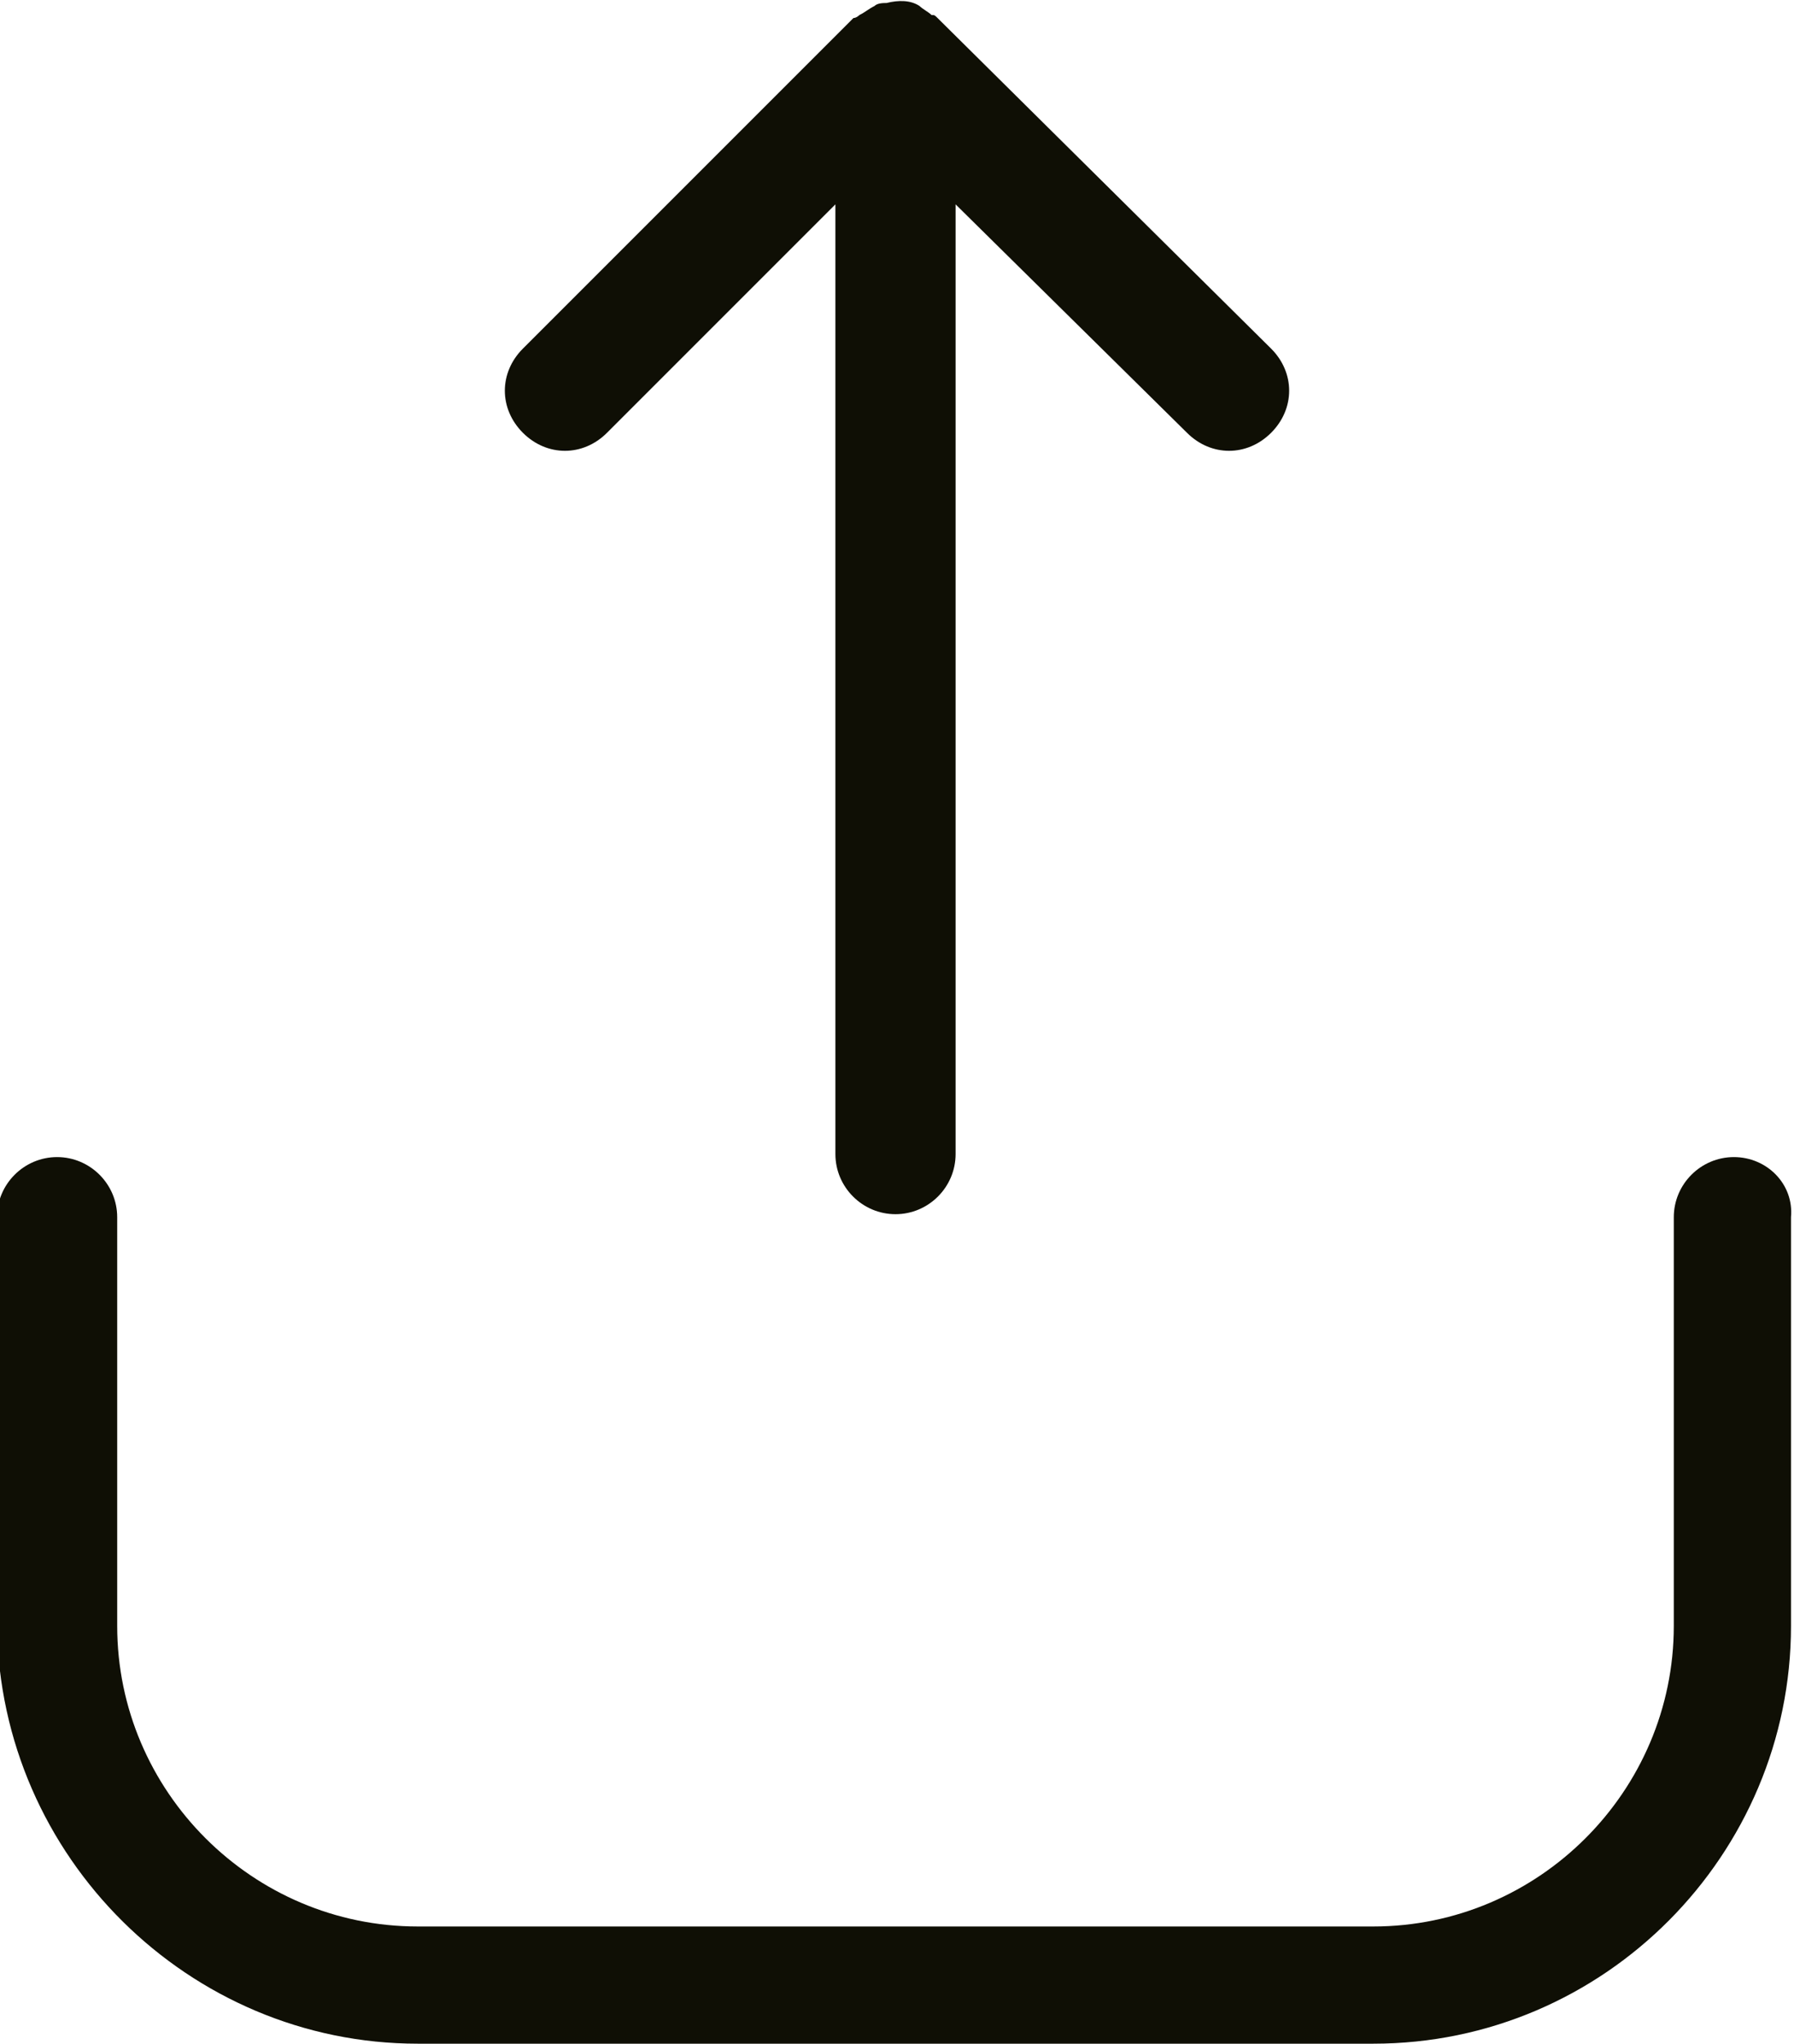 <?xml version="1.0" encoding="utf-8"?>
<!-- Generator: Adobe Illustrator 16.0.0, SVG Export Plug-In . SVG Version: 6.00 Build 0)  -->
<!DOCTYPE svg PUBLIC "-//W3C//DTD SVG 1.1//EN" "http://www.w3.org/Graphics/SVG/1.1/DTD/svg11.dtd">
<svg version="1.1" id="Ebene_1" xmlns="http://www.w3.org/2000/svg" xmlns:xlink="http://www.w3.org/1999/xlink" x="0px" y="0px"
	 width="59.7px" height="68px" viewBox="0 0 59.7 68" style="enable-background:new 0 0 59.7 68;" xml:space="preserve">
<style type="text/css">
<![CDATA[
	.st0{fill:#0F0F05;}
]]>
</style>
<path class="st0" d="M-31.5,53.9l-4.2-26.5c-1.2-7.3-8-13.2-15.3-13.4V9.8c0-5.2-4.3-9.5-9.5-9.5c-5.3,0-9.5,4.3-9.5,9.5v4.2
	c-7.3,0.2-14.2,6.1-15.3,13.4l-4.2,26.5c-0.6,3.7,0.3,7.2,2.6,9.9c2.3,2.7,5.6,4.1,9.4,4.1h34.2c3.8,0,7.1-1.5,9.4-4.1
	C-31.8,61.1-30.9,57.6-31.5,53.9z M-66.1,18h11.1v4.1h-11.1V18z M-60.5,4.3c3.1,0,5.6,2.5,5.6,5.6V14h-11.1V9.8
	C-66.1,6.8-63.6,4.3-60.5,4.3z M-37.1,61.2c-1.5,1.8-3.8,2.8-6.3,2.8h-34.2c-2.6,0-4.8-1-6.3-2.8s-2.1-4.2-1.7-6.7l4.2-26.5
	c0.9-5.3,6-9.8,11.4-10v4.1h-3.4c-1.1,0-2,0.9-2,2c0,1.1,0.9,2,2,2h25.7c1.1,0,2-0.9,2-2c0-1.1-0.9-2-2-2H-51V18
	c5.4,0.2,10.6,4.7,11.4,10l4.2,26.5C-35,57-35.6,59.4-37.1,61.2z"/>
<g>
	<path class="st0" d="M57.7,38.5c-1.1,0-2,0.9-2,2v13.6c0,5.5-4.5,10-10,10H13.9c-5.5,0-10-4.5-10-10V40.5c0-1.1-0.9-2-2-2
		c-1.1,0-2,0.9-2,2v13.6C0,61.8,6.3,68,13.9,68h31.8c7.7,0,13.9-6.3,13.9-13.9V40.5C59.7,39.4,58.8,38.5,57.7,38.5z"/>
	<path class="st0" d="M18.8,15c0.5,0,1-0.2,1.4-0.6l7.6-7.6v31.6c0,1.1,0.9,2,2,2c1.1,0,2-0.9,2-2V6.8l7.7,7.6
		c0.4,0.4,0.9,0.6,1.4,0.6c0.5,0,1-0.2,1.4-0.6c0.8-0.8,0.8-2,0-2.8l-11.1-11c-0.1-0.1-0.1-0.1-0.2-0.1c-0.1-0.1-0.3-0.2-0.4-0.3
		C30.3,0,29.9,0,29.5,0.1c-0.1,0-0.3,0-0.4,0.1c-0.2,0.1-0.3,0.2-0.5,0.3c0,0-0.1,0.1-0.2,0.1l-11,11c-0.8,0.8-0.8,2,0,2.8
		C17.8,14.8,18.3,15,18.8,15z"/>
</g>
<g>
	<path class="st0" d="M153,23.2L125.8,1l-0.5-0.4h-3.5h-6.4c-7.6,0-13.9,6.2-13.9,13.9V54c0,7.6,6.2,13.9,13.9,13.9h23.8
		c7.6,0,13.9-6.2,13.9-13.9V27.2v-3.9L153,23.2z M146.8,23.2h-11c-5.5,0-9.9-4.4-9.9-9.9V6.1L146.8,23.2z M149.2,54
		c0,5.5-4.4,9.9-9.9,9.9h-23.8c-5.5,0-9.9-4.4-9.9-9.9V14.4c0-5.5,4.4-9.9,9.9-9.9h6.4v8.8c0,7.6,6.2,13.9,13.9,13.9h13.5V54z"/>
	<g>
		<path class="st0" d="M124.9,47.6C124.9,47.6,124.9,47.6,124.9,47.6c-0.5,0-1.1-0.2-1.4-0.6l-6.1-6.3c-0.8-0.8-0.7-2,0-2.8
			c0.8-0.8,2-0.7,2.8,0l4.7,4.8l11.1-11.1c0.8-0.8,2-0.8,2.8,0c0.8,0.8,0.8,2,0,2.8L126.3,47C126,47.4,125.5,47.6,124.9,47.6z"/>
	</g>
</g>
<g>
	<path class="st0" d="M215.2,23.2L187.9,1l-0.5-0.4H184h-6.4c-7.6,0-13.9,6.2-13.9,13.9V54c0,7.6,6.2,13.9,13.9,13.9h23.8
		c7.6,0,13.9-6.2,13.9-13.9V27.2v-3.9L215.2,23.2z M208.9,23.2h-11c-5.5,0-9.9-4.4-9.9-9.9V6.1L208.9,23.2z M211.3,54
		c0,5.5-4.4,9.9-9.9,9.9h-23.8c-5.5,0-9.9-4.4-9.9-9.9V14.4c0-5.5,4.4-9.9,9.9-9.9h6.4v8.8c0,7.6,6.2,13.9,13.9,13.9h13.5V54z"/>
	<path class="st0" d="M195.7,36.8l-4.2,0v-3.8c0-1.1-0.9-2-2-2c-1.1,0-2,0.9-2,2v3.8h-4.1c-1.1,0-2,0.9-2,2c0,1.1,0.9,2,2,2h4.1
		l0.1,4.2c0,1.1,0.9,2,2,2c1.1,0,2-0.9,2-2l-0.1-4.2l4.2,0c1.1,0,2-0.9,2-2S196.8,36.8,195.7,36.8z"/>
</g>
<g>
	<path class="st0" d="M301.6,35.9l-31.4,31.4c-0.4,0.4-0.9,0.6-1.4,0.6c-0.5,0-1.1-0.2-1.4-0.7c0,0-0.2-0.3-0.3-0.3
		c-3-3-7.8-3-10.7,0c-0.8,0.8-2,0.8-2.8,0l-17.1-17.1c-0.8-0.8-0.8-2,0-2.8c3-3,3-7.8,0-10.7c-0.8-0.8-0.8-2,0-2.8l31.3-31.3
		c0.8-0.8,2-0.8,2.8,0c3,3,7.8,3,10.7,0c0.8-0.8,2-0.8,2.8,0l17.1,17.1c0.8,0.8,0.8,2,0,2.8c-3,3-3,7.8,0,10.7l0.3,0.3
		c0.4,0.4,0.6,0.9,0.6,1.4C302.2,35,302,35.5,301.6,35.9z M268.8,63.2l28.7-28.7c-3.1-4-3.2-9.6-0.3-13.7L282.5,6.2
		c-4,2.8-9.3,2.8-13.3,0L240.5,35c2.8,4,2.8,9.3,0,13.3l14.6,14.6C259.2,60,264.7,60.1,268.8,63.2z"/>
	<g>
		<path class="st0" d="M261.7,39c-0.6,0.6-1.2,1-1.9,1.3c-0.7,0.3-1.4,0.4-2.2,0.5c-0.7,0-1.4-0.1-2.2-0.4c-0.7-0.3-1.4-0.7-1.9-1.3
			c-0.6-0.6-1-1.2-1.2-1.9c-0.3-0.7-0.4-1.4-0.4-2.2c0-0.7,0.1-1.5,0.4-2.2c0.3-0.7,0.7-1.4,1.3-1.9c0.5-0.5,1.2-1,1.9-1.2
			c0.7-0.3,1.4-0.4,2.2-0.4c0.7,0,1.5,0.1,2.2,0.4c0.7,0.3,1.4,0.7,1.9,1.2c0.6,0.6,1,1.2,1.3,2c0.3,0.7,0.4,1.4,0.4,2.2
			c0,0.7-0.2,1.4-0.5,2.2C262.6,37.8,262.2,38.4,261.7,39z M255.4,37.1c0.6,0.6,1.3,0.9,2.1,0.9c0.8,0,1.5-0.3,2.2-0.9
			c0.6-0.6,0.9-1.3,0.9-2.1c0-0.8-0.3-1.5-0.9-2.1c-0.6-0.6-1.3-0.9-2.1-0.9c-0.8,0-1.5,0.3-2.1,0.9c-0.6,0.6-0.9,1.3-0.9,2.2
			C254.5,35.7,254.8,36.5,255.4,37.1z M282.7,36.8c-0.6,0.6-1.2,1-1.9,1.3c-0.7,0.3-1.4,0.4-2.2,0.4s-1.5-0.1-2.2-0.4
			c-0.7-0.3-1.4-0.7-1.9-1.3c-0.6-0.6-1-1.2-1.2-1.9c-0.3-0.7-0.4-1.4-0.4-2.2c0-0.7,0.1-1.5,0.4-2.2s0.7-1.4,1.3-1.9
			c0.6-0.6,1.2-1,1.9-1.3c0.7-0.3,1.4-0.4,2.2-0.4c0.7,0,1.5,0.1,2.2,0.4c0.7,0.3,1.3,0.7,1.9,1.2c0.6,0.6,1,1.2,1.3,2
			c0.3,0.7,0.4,1.4,0.4,2.2c0,0.7-0.1,1.5-0.4,2.2C283.7,35.6,283.3,36.2,282.7,36.8z M276.5,34.8c0.6,0.6,1.3,0.9,2.1,0.9
			c0.8,0,1.5-0.3,2.2-0.9c0.6-0.6,0.9-1.4,0.9-2.2c0-0.8-0.3-1.5-0.9-2.1c-0.6-0.6-1.3-0.9-2.1-0.9c-0.8,0-1.5,0.3-2.2,0.9
			s-0.9,1.3-0.9,2.2C275.6,33.5,275.9,34.2,276.5,34.8z"/>
	</g>
	<path class="st0" d="M272.2,48.8c-0.2,0.2-0.4,0.3-0.7,0.4c-0.8,0.2-1.6-0.3-1.8-1.1l-6.5-27.3c-0.2-0.8,0.3-1.6,1.1-1.8
		c0.8-0.2,1.6,0.3,1.8,1.1l6.6,27.3C272.7,47.9,272.5,48.4,272.2,48.8z"/>
</g>
</svg>
